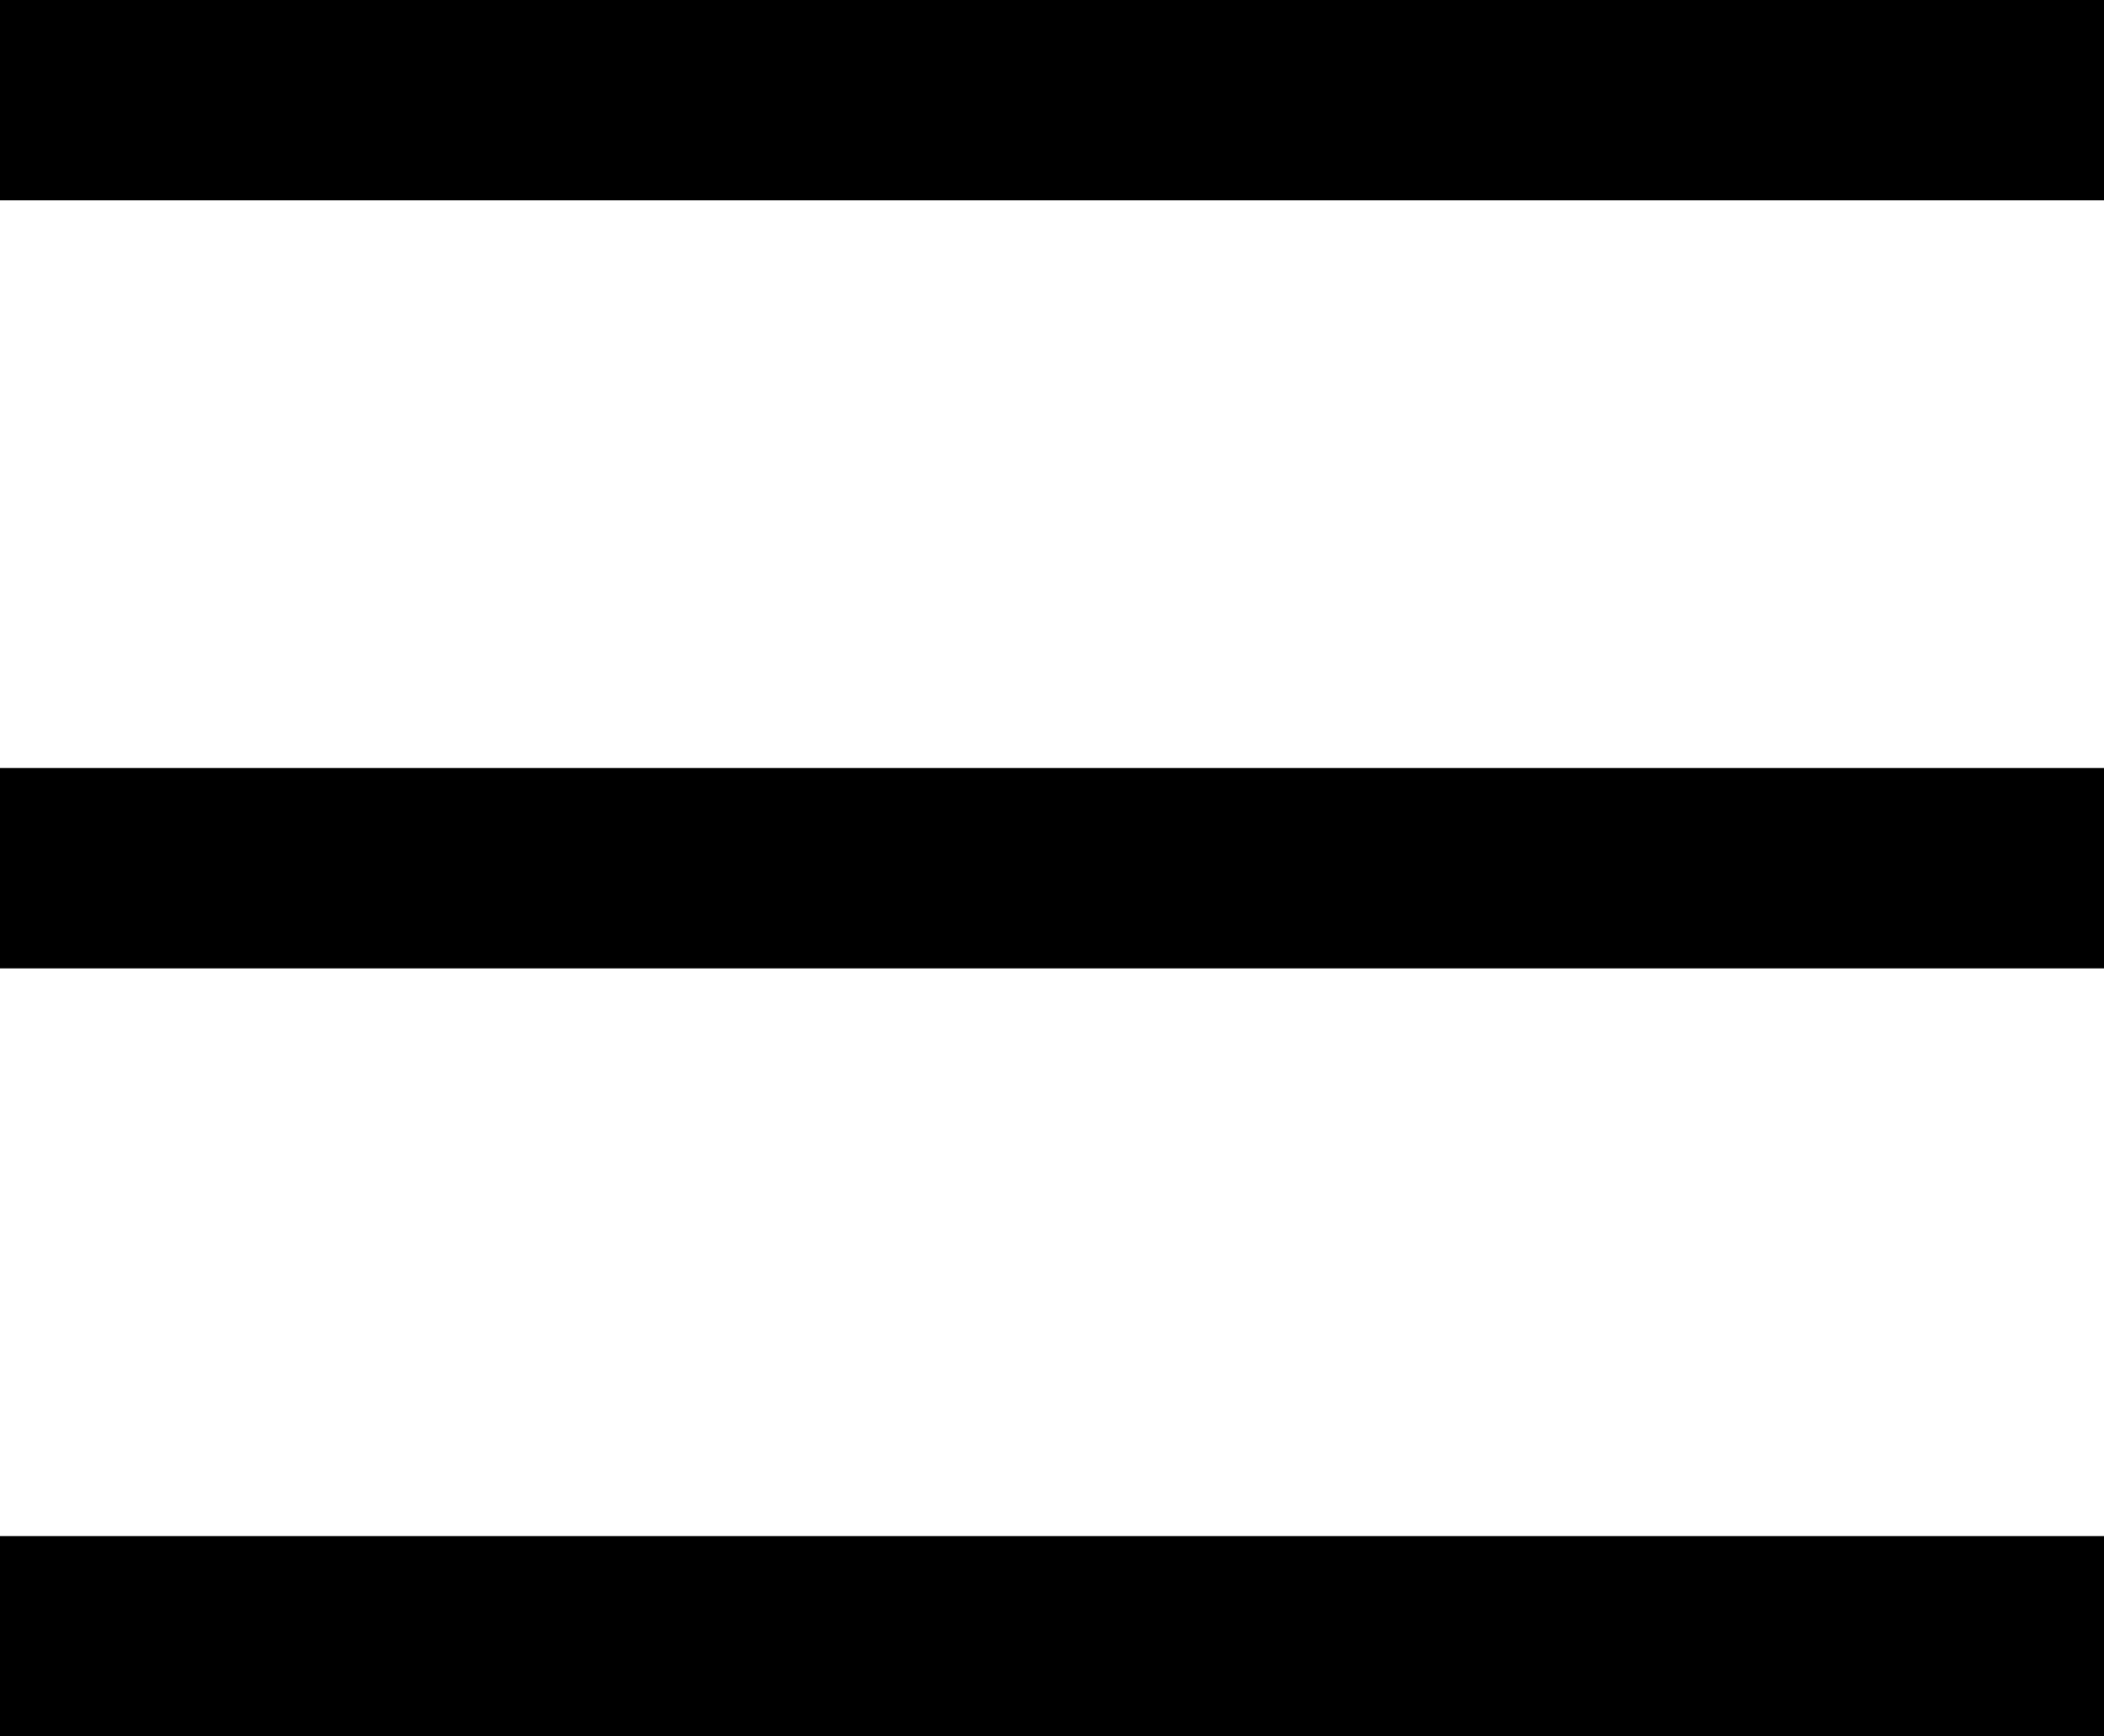 <svg xmlns="http://www.w3.org/2000/svg" xmlns:xlink="http://www.w3.org/1999/xlink" id="Laag_1" x="0px" y="0px" width="63px" height="52px" viewBox="0 0 63 52" style="enable-background:new 0 0 63 52;" xml:space="preserve"><style type="text/css">	.st0{fill:#FFFFFF;stroke:#000000;stroke-width:6;stroke-miterlimit:10;}</style><g>	<line class="st0" x1="0" y1="3" x2="63" y2="3"></line>	<line class="st0" x1="0" y1="26" x2="63" y2="26"></line>	<line class="st0" x1="0" y1="49" x2="63" y2="49"></line></g></svg>